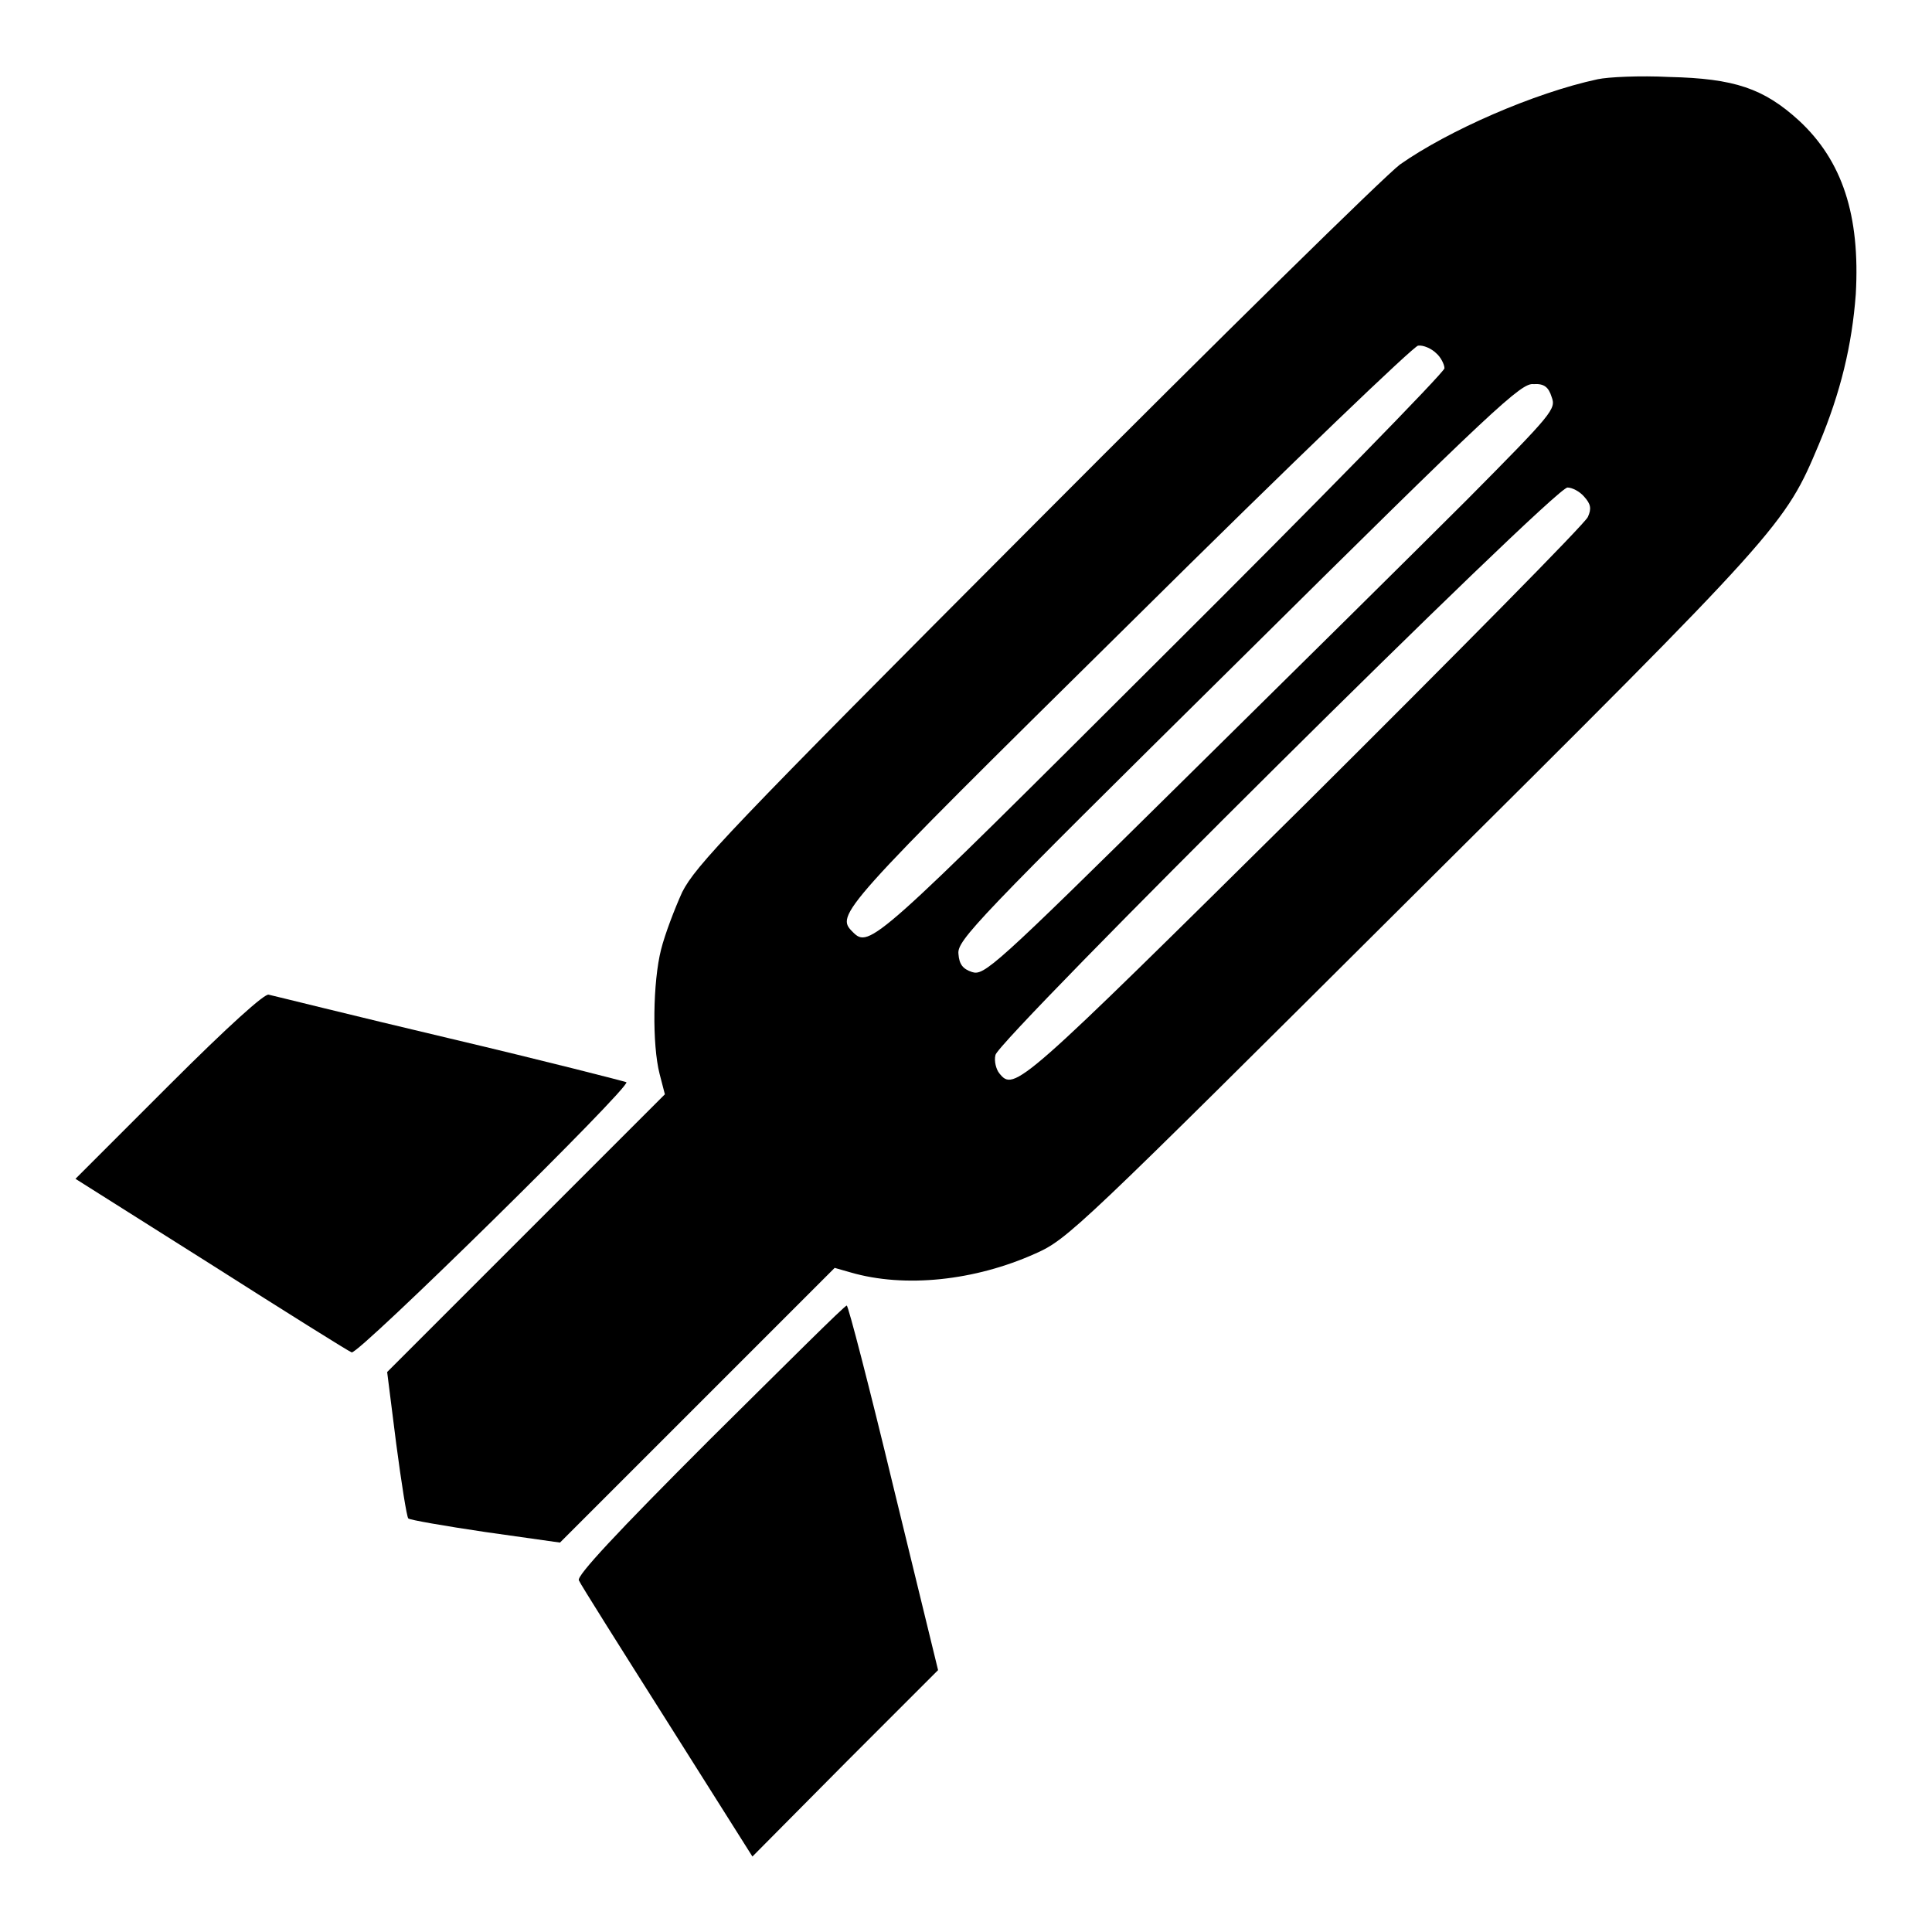 <?xml version="1.0" encoding="utf-8"?>
<!-- Svg Vector Icons : http://www.onlinewebfonts.com/icon -->
<!DOCTYPE svg PUBLIC "-//W3C//DTD SVG 1.1//EN" "http://www.w3.org/Graphics/SVG/1.1/DTD/svg11.dtd">
<svg version="1.1" xmlns="http://www.w3.org/2000/svg" xmlns:xlink="http://www.w3.org/1999/xlink" x="0px" y="0px" viewBox="0 0 256 256" enable-background="new 0 0 256 256" xml:space="preserve">
<g><g><g><path fill="#000000" d="M211.7,10.5c-8.4,1.8-19.8,6.8-26.2,11.3c-2,1.5-23.8,22.9-48.4,47.6c-40.9,41-44.9,45.3-46.7,48.8c-1,2.2-2.3,5.6-2.8,7.6c-1.1,4.3-1.2,12.6-0.2,16.5l0.7,2.7l-18.4,18.4l-18.4,18.4l1.2,9.5c0.7,5.3,1.4,9.7,1.6,9.9c0.2,0.2,4.8,1,10.2,1.8l9.9,1.4l18.2-18.2l18.2-18.2l2.1,0.6c7.2,2.1,16.5,1.1,24.5-2.5c4.3-1.9,5.7-3.3,49.9-47.3C236.2,70,236.5,69.6,241,58.9c2.9-6.9,4.4-13.2,4.9-19.9c0.6-10.5-1.8-17.7-7.5-23c-4.7-4.3-8.6-5.6-17.2-5.8C217.3,10,213.1,10.2,211.7,10.5z M190.3,46.8c0.6,0.5,1.1,1.5,1.1,2S174.6,66.5,154,87c-38.2,38.1-38.8,38.7-41,36.5c-2.3-2.3-2.1-2.6,36.5-40.7c22.6-22.4,37.8-36.9,38.4-37C188.6,45.7,189.7,46.2,190.3,46.8z M205.6,52.6c0.6,1.6,0.2,2.1-11.2,13.6c-6.5,6.5-23.6,23.4-37.9,37.5c-24.9,24.6-26.1,25.6-27.7,25.1c-1.2-0.4-1.7-1-1.8-2.4c-0.2-1.8,2.3-4.4,37.1-38.8c34.1-33.8,37.5-36.9,39.1-36.7C204.6,50.8,205.2,51.3,205.6,52.6z M209.9,65.8c0.9,1,1,1.6,0.5,2.7c-0.3,0.8-17.2,17.9-37.4,38c-38.1,37.7-38.6,38.2-40.6,35.7c-0.4-0.5-0.7-1.6-0.5-2.4c0.2-1.9,74-75.2,75.8-75.2C208.3,64.6,209.3,65.1,209.9,65.8z"/><path fill="#000000" d="M22.4,143.8L10,156.2l17.9,11.3c9.9,6.3,18.2,11.5,18.7,11.7c0.9,0.3,37-35.2,36.4-35.8c-0.2-0.1-10.7-2.8-23.4-5.8c-12.7-3-23.5-5.7-24-5.8C35.1,131.6,30.3,135.9,22.4,143.8z"/><path fill="#000000" d="M94.1,190.7c-12.5,12.5-17.7,18.1-17.4,18.7c0.2,0.5,5.5,8.9,11.7,18.7l11.3,17.9l12.3-12.4l12.3-12.3l-5.9-24.2c-3.2-13.3-6-24.1-6.2-24.1C112.1,172.8,104,180.9,94.1,190.7z"/></g></g></g>
</svg>